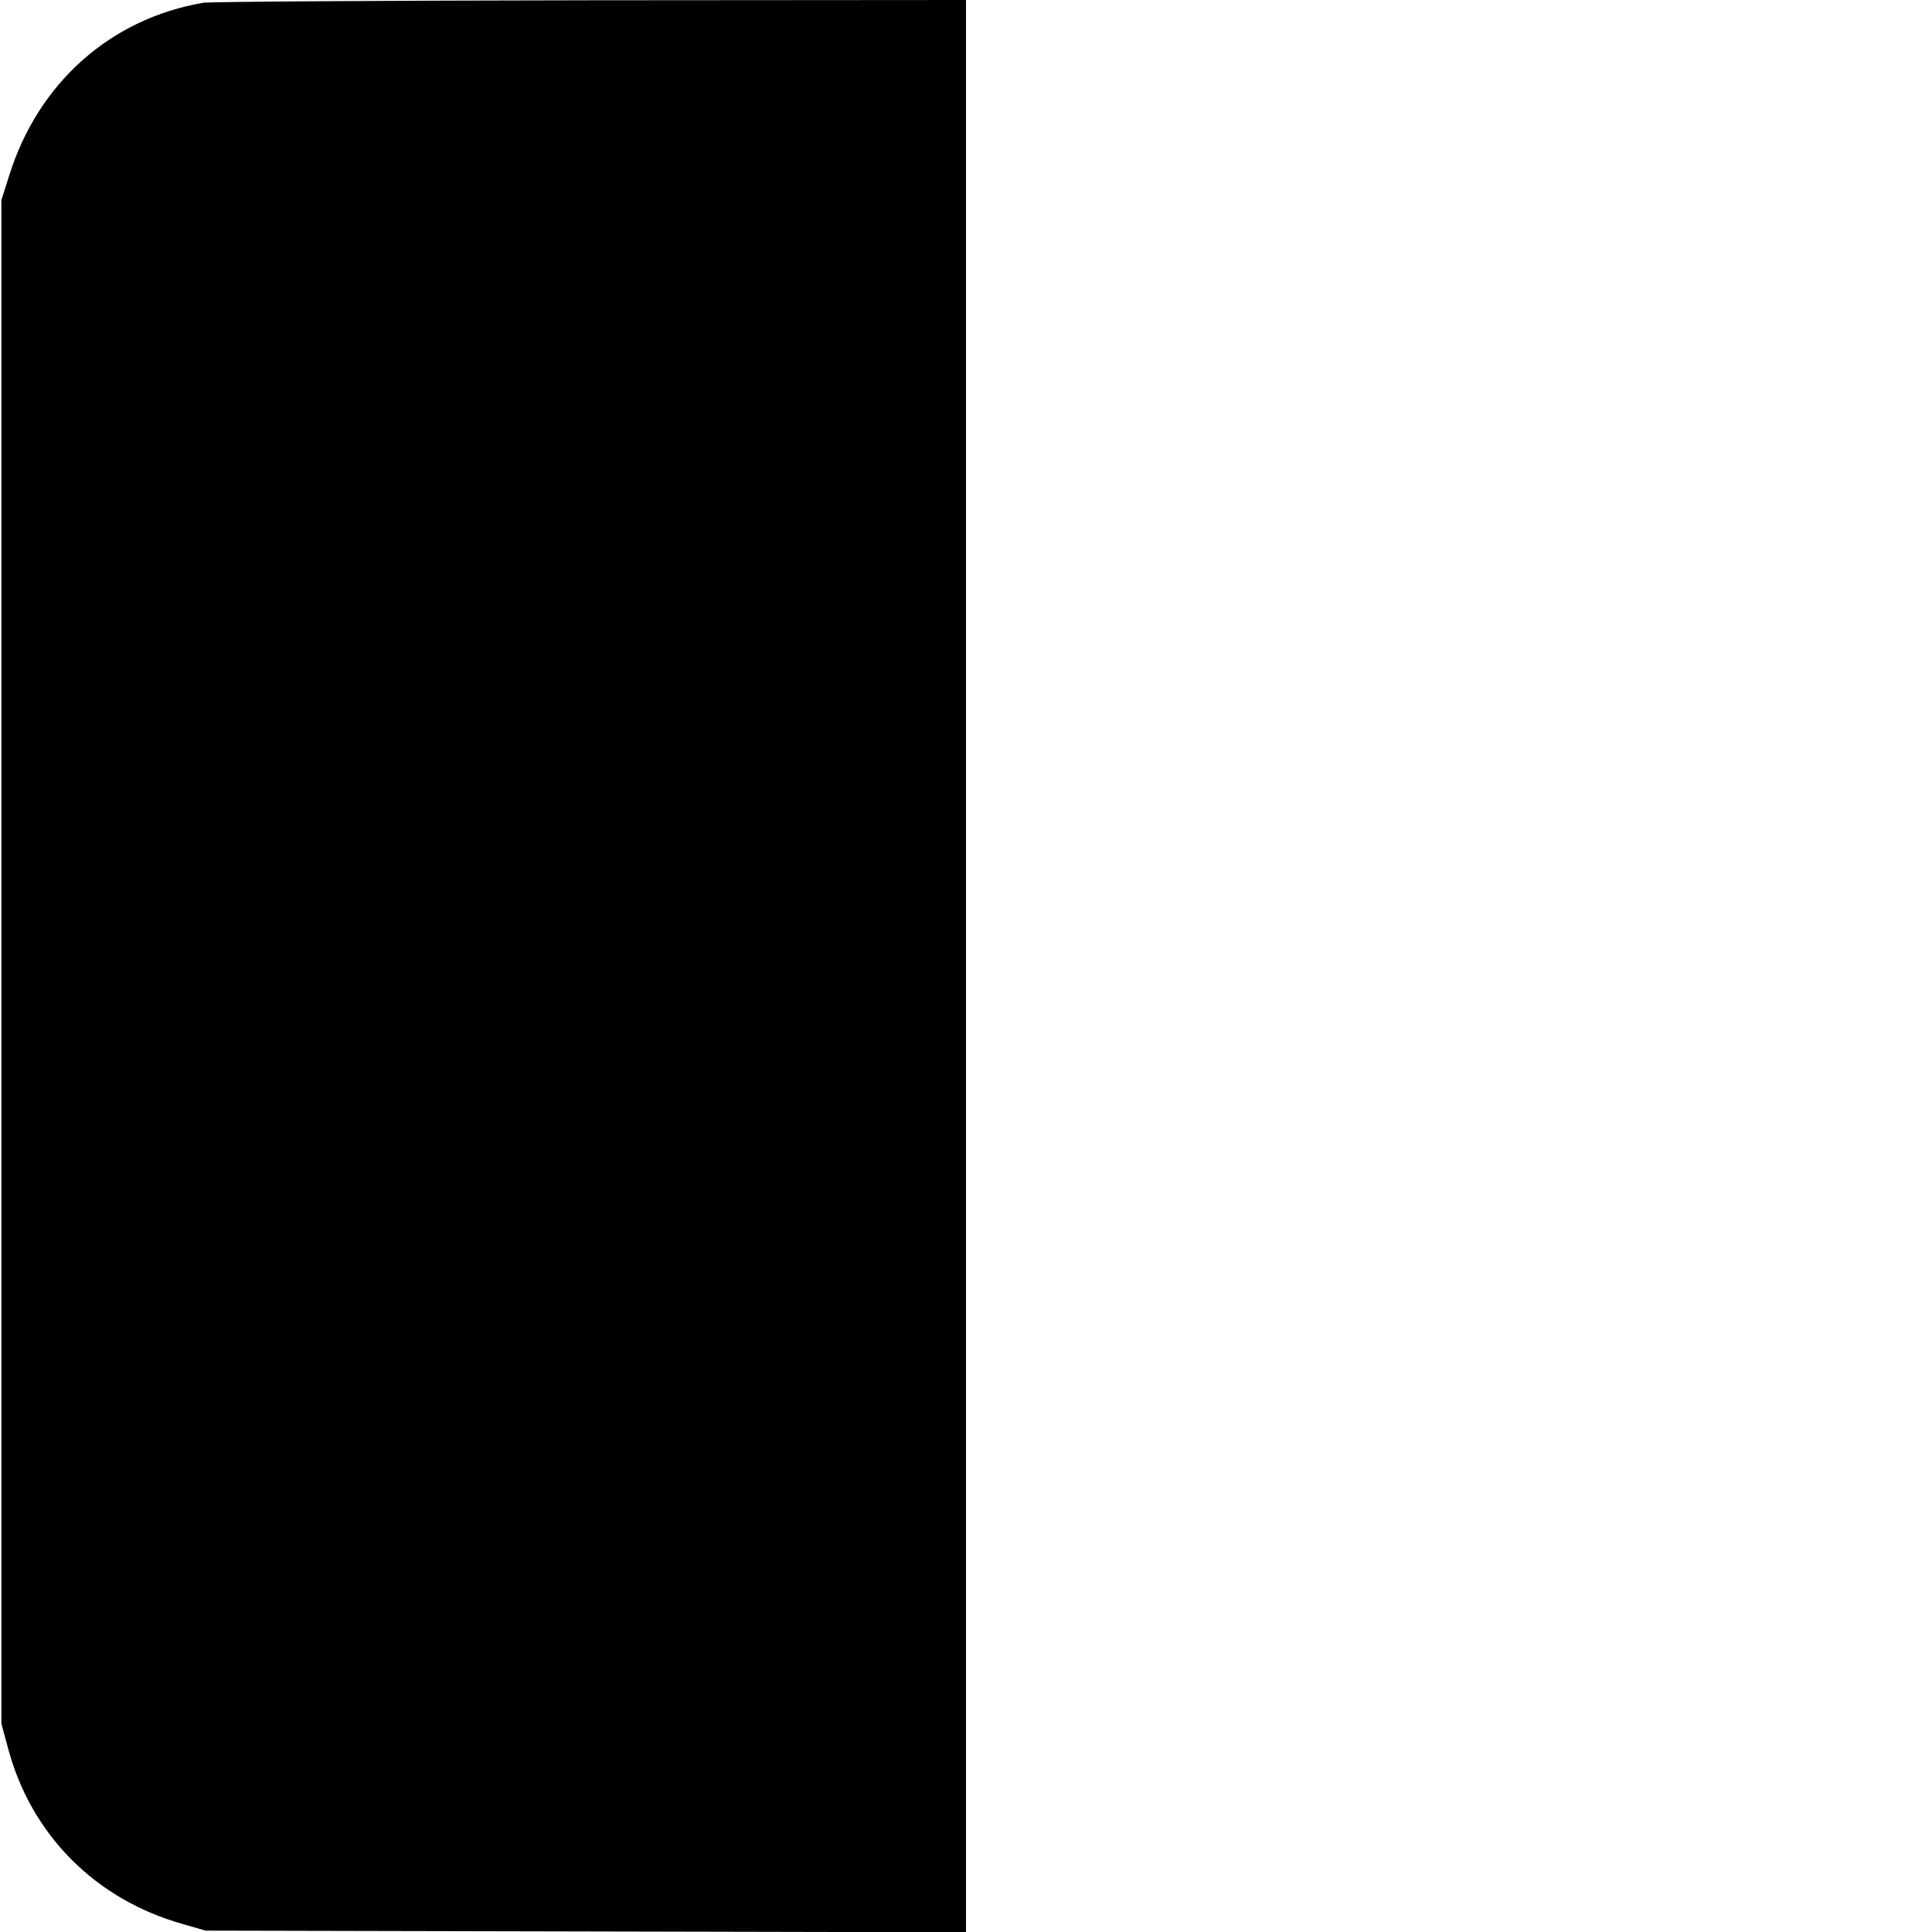 <?xml version="1.0" standalone="no"?>
<!DOCTYPE svg PUBLIC "-//W3C//DTD SVG 20010904//EN"
 "http://www.w3.org/TR/2001/REC-SVG-20010904/DTD/svg10.dtd">
<svg version="1.0" xmlns="http://www.w3.org/2000/svg"
 width="700pt" height="700pt" viewBox="0 0 700 700"
 preserveAspectRatio="xMidYMid meet">
<g transform="translate(0,700) scale(0.1,-0.1)"
fill="#000000" stroke="none">
<path d="M737 6990 c-336 -57 -599 -290 -704 -627 l-28 -88 0 -2760 0 -2760
23 -85 c83 -317 318 -553 637 -642 l80 -23 1377 -3 1378 -3 0 3501 0 3500
-1357 -1 c-747 -1 -1380 -5 -1406 -9z"/>
</g>
</svg>
